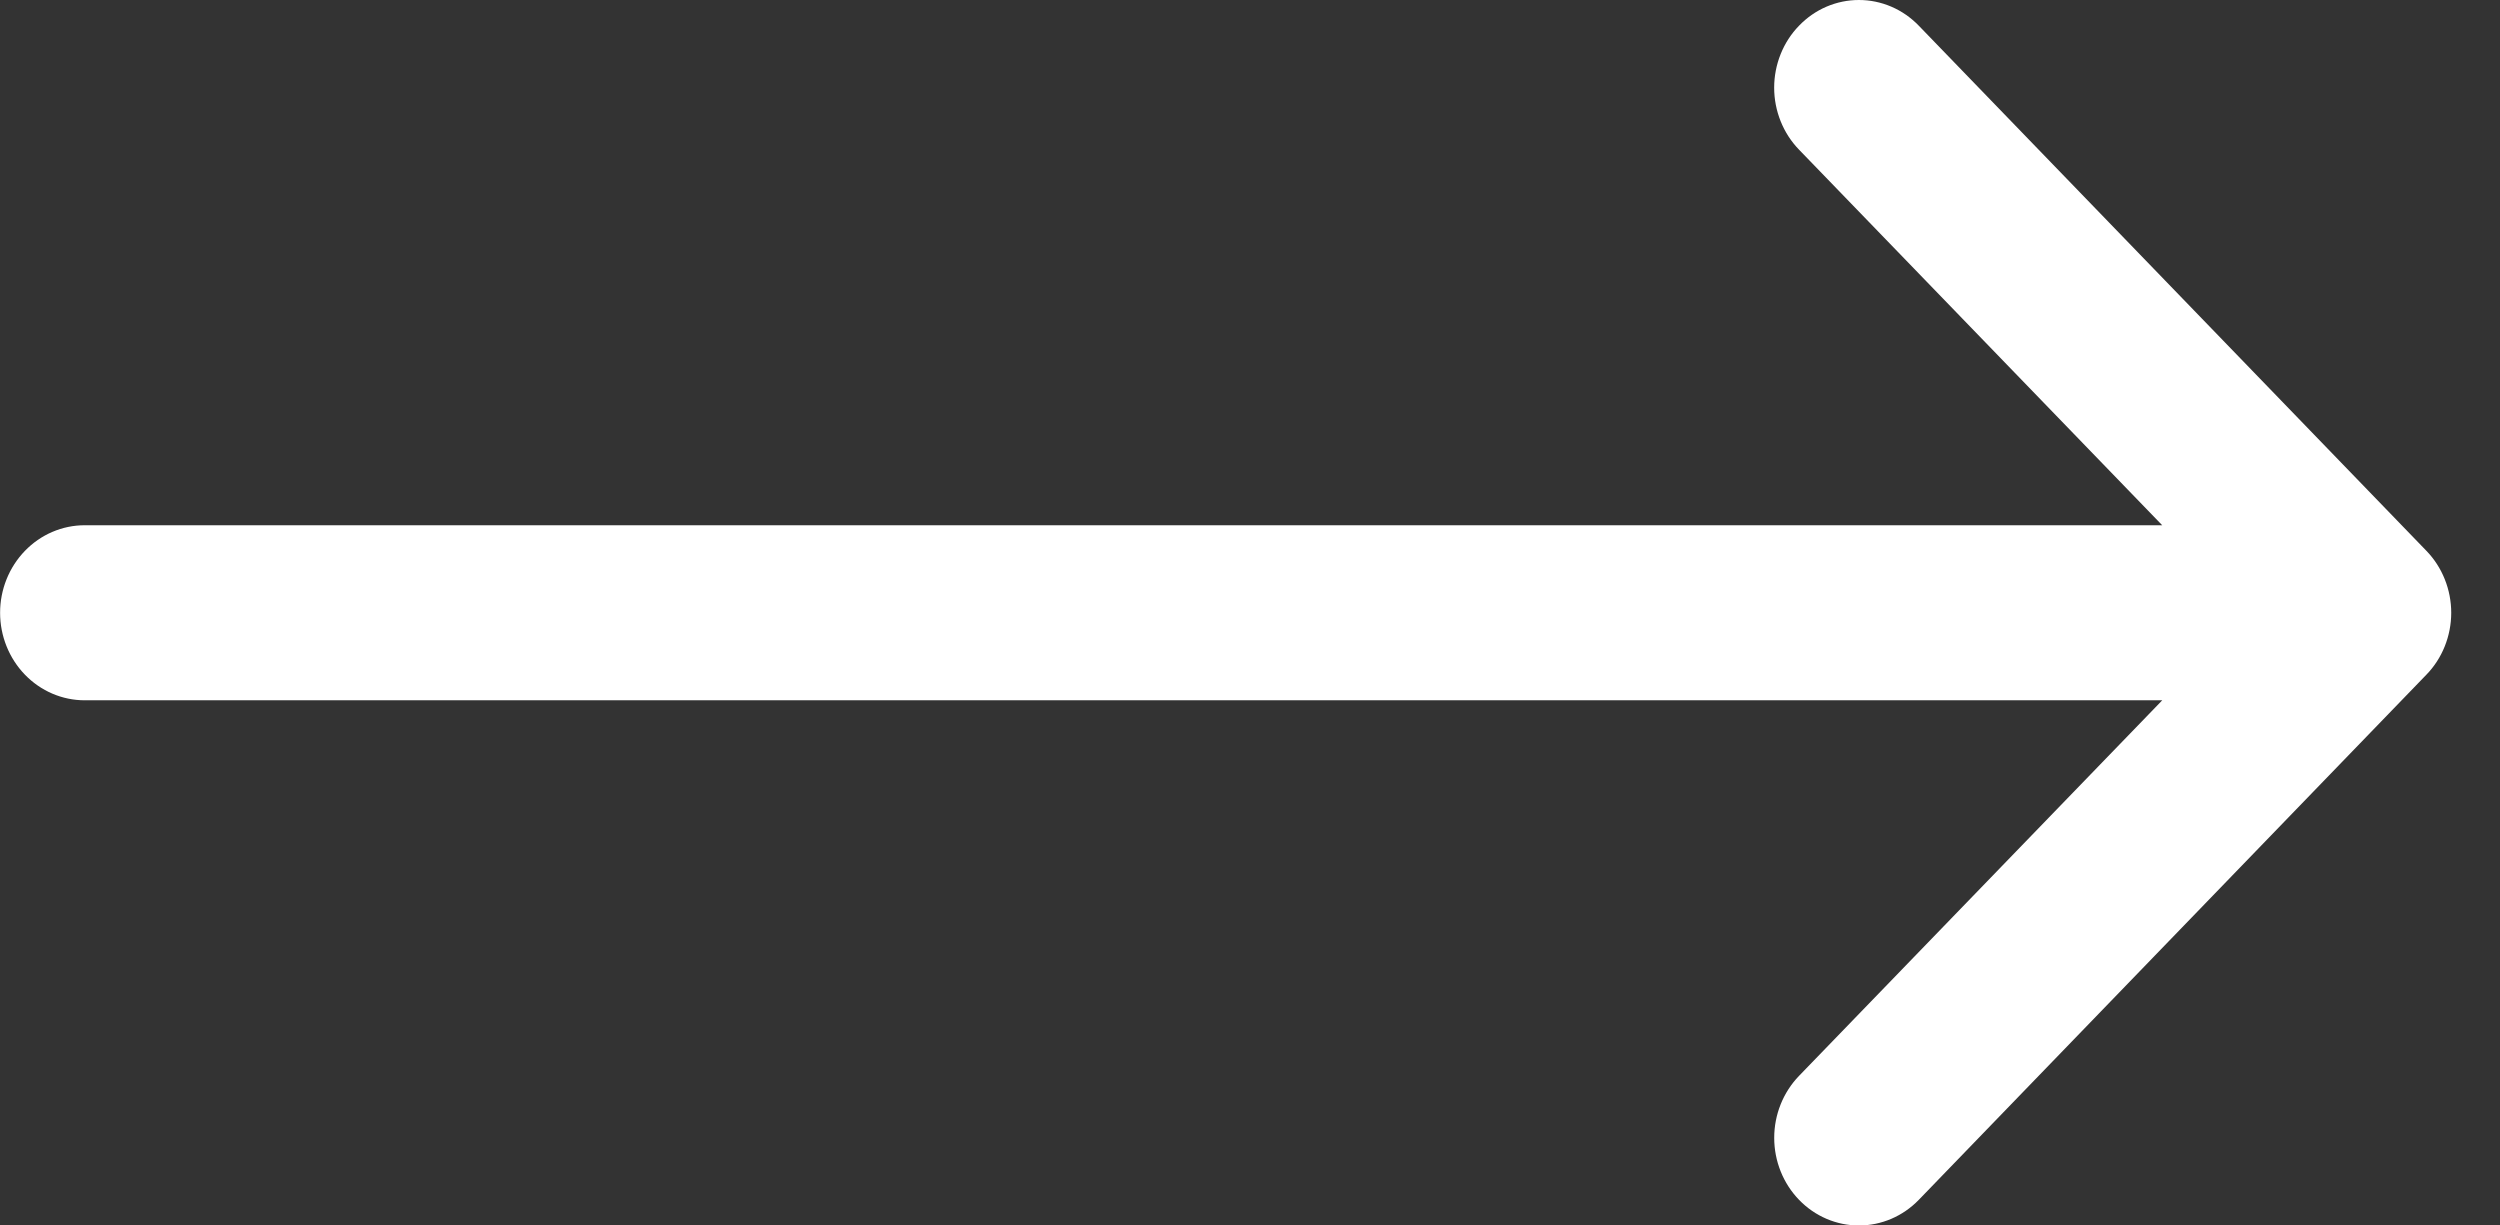 <svg width="51" height="25" viewBox="0 0 51 25" fill="none" xmlns="http://www.w3.org/2000/svg">
<rect x="0" y="0" width="51" height="25" fill="#333333" stroke="none"/>
<path fill-rule="evenodd" clip-rule="evenodd" d="M37.26 0.136C37.051 0.226 36.86 0.358 36.7 0.525C36.539 0.69 36.412 0.887 36.325 1.104C36.238 1.321 36.193 1.554 36.193 1.789C36.193 2.023 36.238 2.256 36.325 2.473C36.412 2.69 36.539 2.887 36.7 3.053L44.109 10.715H1.728C1.27 10.715 0.832 10.903 0.508 11.238C0.184 11.573 0.002 12.027 0.002 12.5C0.002 12.974 0.184 13.428 0.508 13.763C0.832 14.098 1.27 14.286 1.728 14.286H44.11L36.7 21.948C36.376 22.284 36.194 22.738 36.194 23.212C36.194 23.686 36.376 24.141 36.7 24.476C37.024 24.812 37.464 25 37.922 25C38.38 25 38.819 24.812 39.144 24.476L49.498 13.764C49.659 13.599 49.786 13.402 49.873 13.185C49.96 12.968 50.005 12.735 50.005 12.501C50.005 12.266 49.96 12.033 49.873 11.816C49.786 11.599 49.659 11.402 49.498 11.236L39.144 0.525C38.983 0.358 38.793 0.226 38.583 0.136C38.373 0.046 38.149 0 37.922 0C37.695 0 37.47 0.046 37.26 0.136Z" fill="white"/>
</svg>

